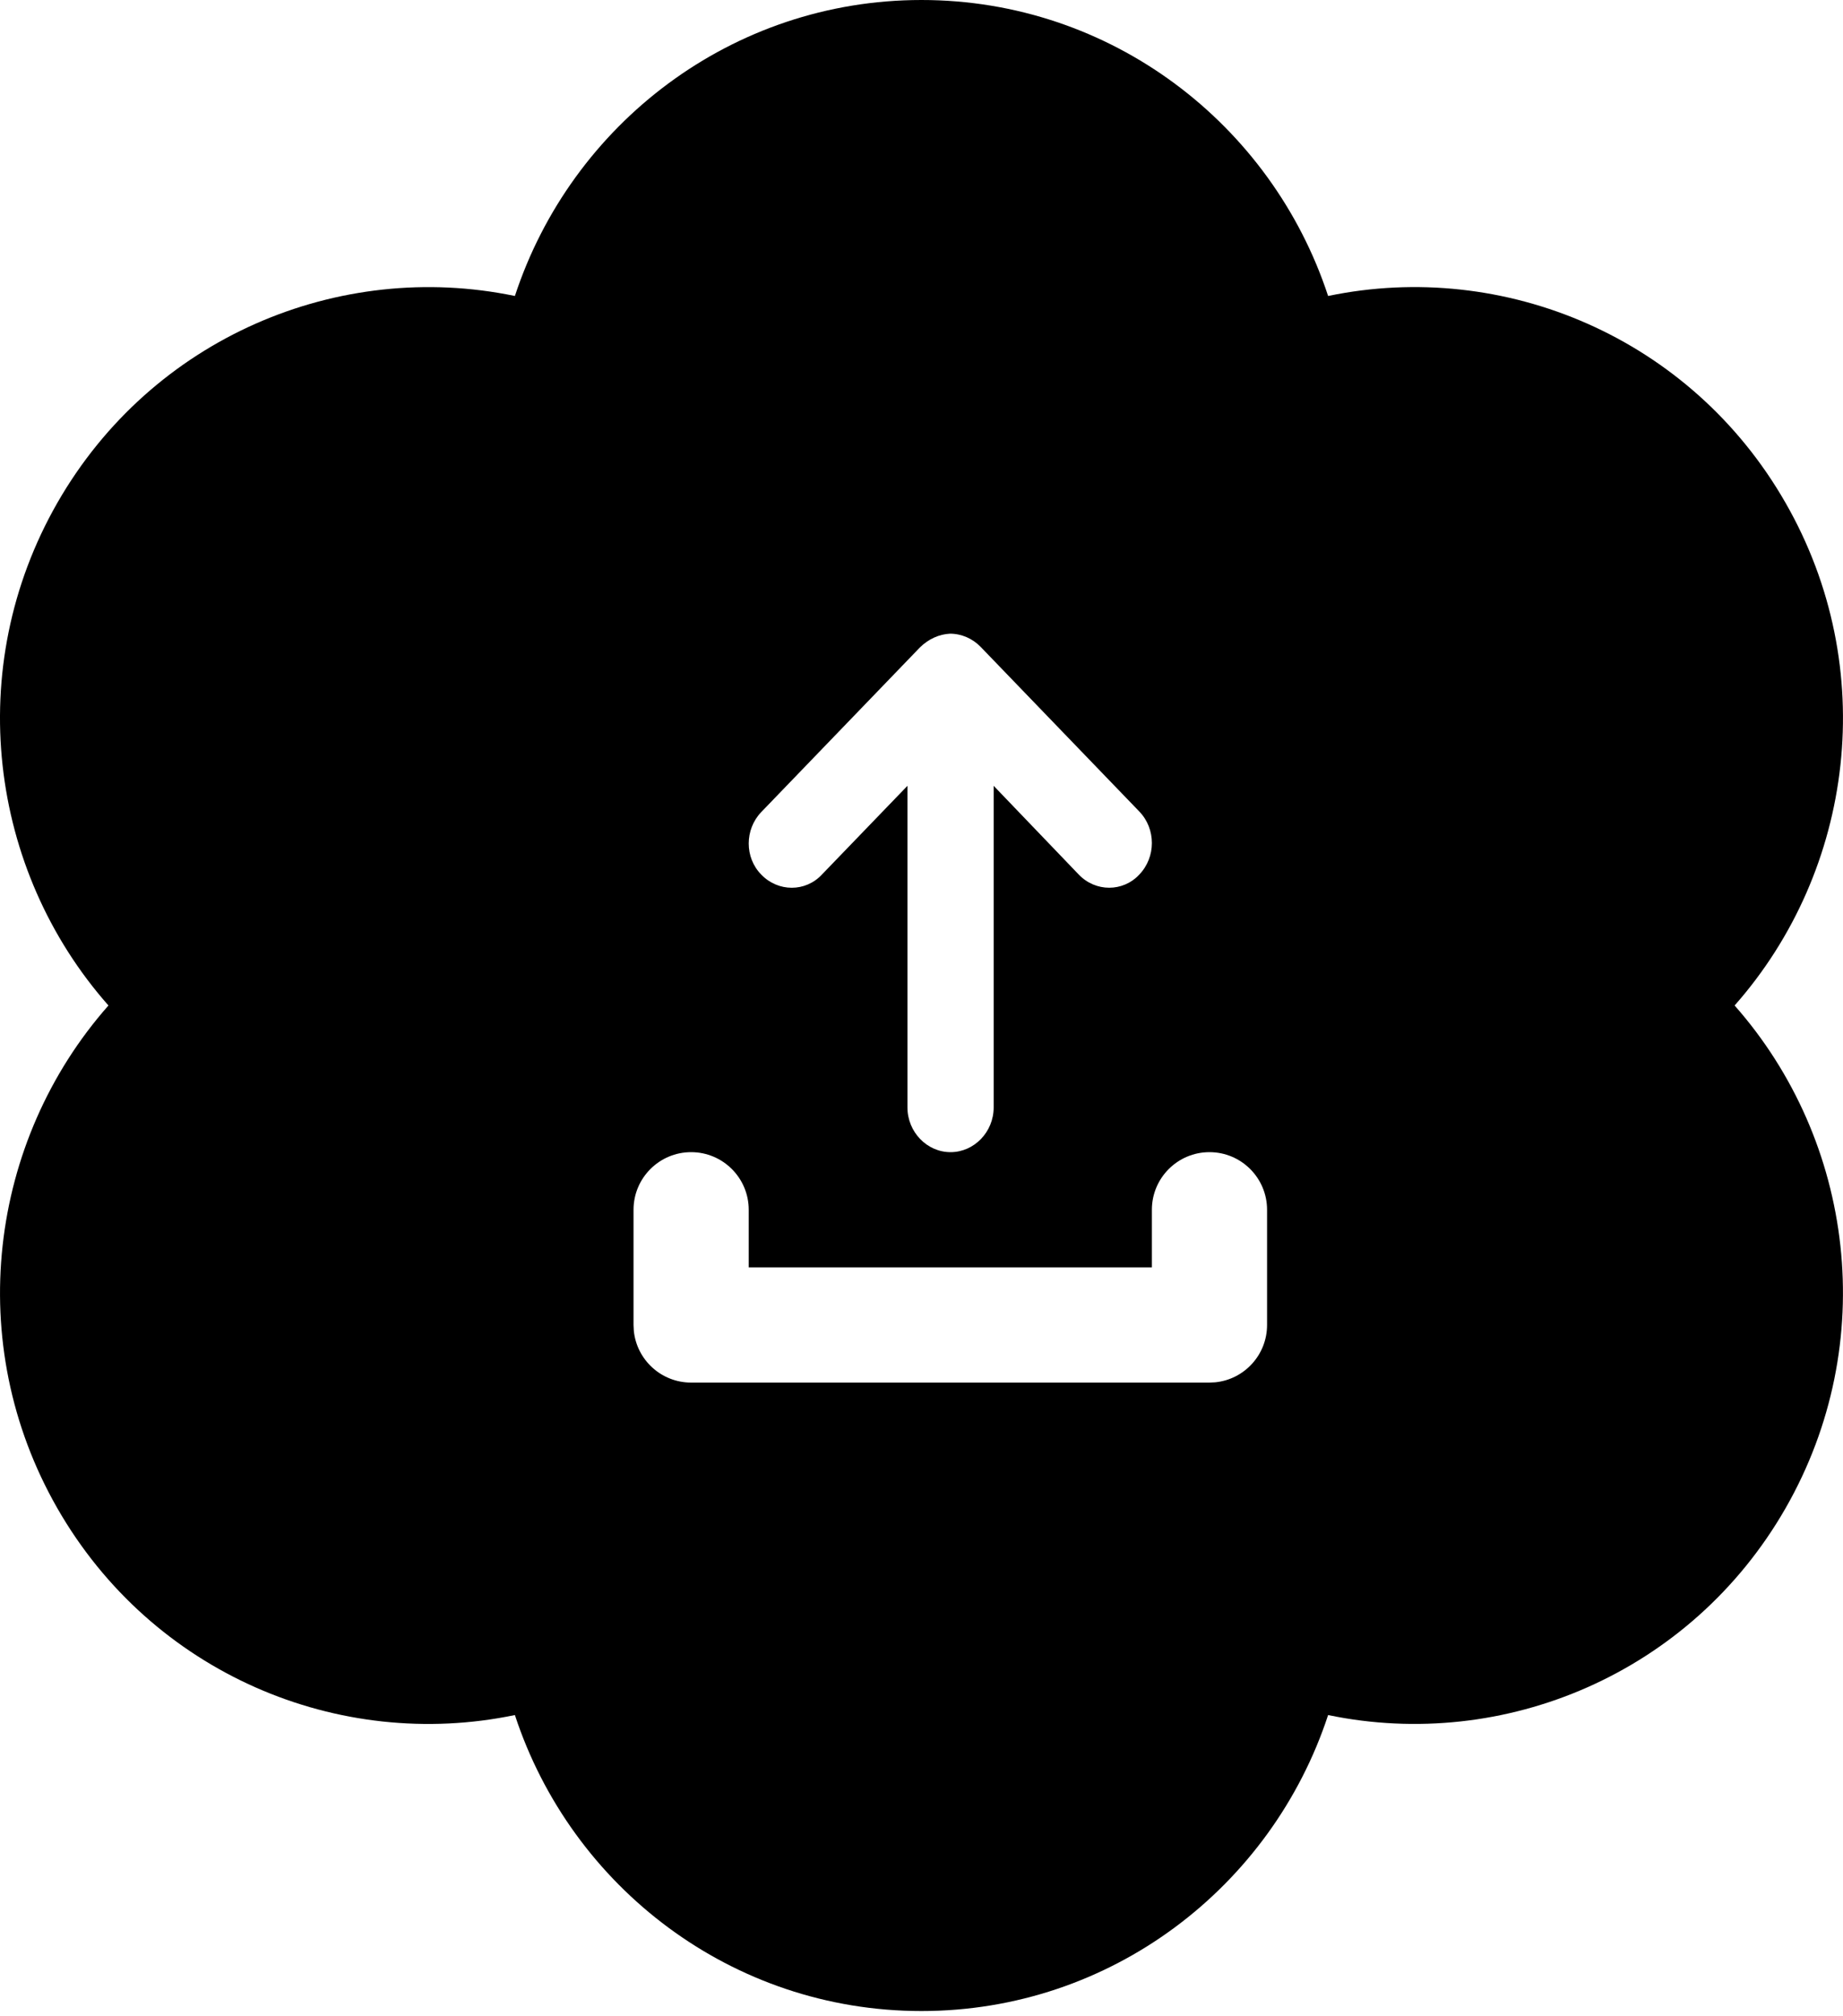 <svg width="32" height="35" viewBox="0 0 32 35" fill="none" xmlns="http://www.w3.org/2000/svg">
<path fill-rule="evenodd" clip-rule="evenodd" d="M15.999 0C19.286 0 22.078 2.15 23.06 5.138C26.117 4.501 29.359 5.859 31.002 8.728C32.646 11.594 32.194 15.104 30.118 17.454C32.193 19.803 32.646 23.313 31.002 26.182C29.358 29.048 26.117 30.408 23.06 29.771C22.078 32.759 19.286 34.909 15.999 34.909C12.712 34.909 9.921 32.759 8.94 29.771C5.882 30.409 2.64 29.05 0.996 26.182C-0.646 23.315 -0.193 19.804 1.883 17.454C-0.193 15.106 -0.647 11.596 0.996 8.728C2.64 5.861 5.882 4.502 8.94 5.138C9.921 2.151 12.712 0 15.999 0ZM21 20C20.448 20 20 20.448 20 21V22H13V21C13 20.448 12.552 20 12 20C11.448 20 11 20.448 11 21V23L11.005 23.102C11.056 23.607 11.483 24 12 24H21L21.102 23.995C21.606 23.944 22 23.518 22 23V21C22 20.448 21.552 20 21 20ZM16.495 11C16.304 11.009 16.121 11.094 15.975 11.236L13.219 14.095C12.927 14.398 12.927 14.889 13.219 15.183C13.511 15.486 13.986 15.486 14.269 15.183L15.756 13.641V19.224C15.756 19.649 16.094 20 16.504 20C16.915 20 17.253 19.649 17.253 19.224V13.641L18.732 15.183C19.024 15.486 19.498 15.485 19.78 15.183C19.927 15.031 20 14.832 20 14.634C20 14.435 19.927 14.236 19.78 14.085L17.025 11.227C16.888 11.086 16.696 11 16.495 11Z" fill="black"/>
</svg>
